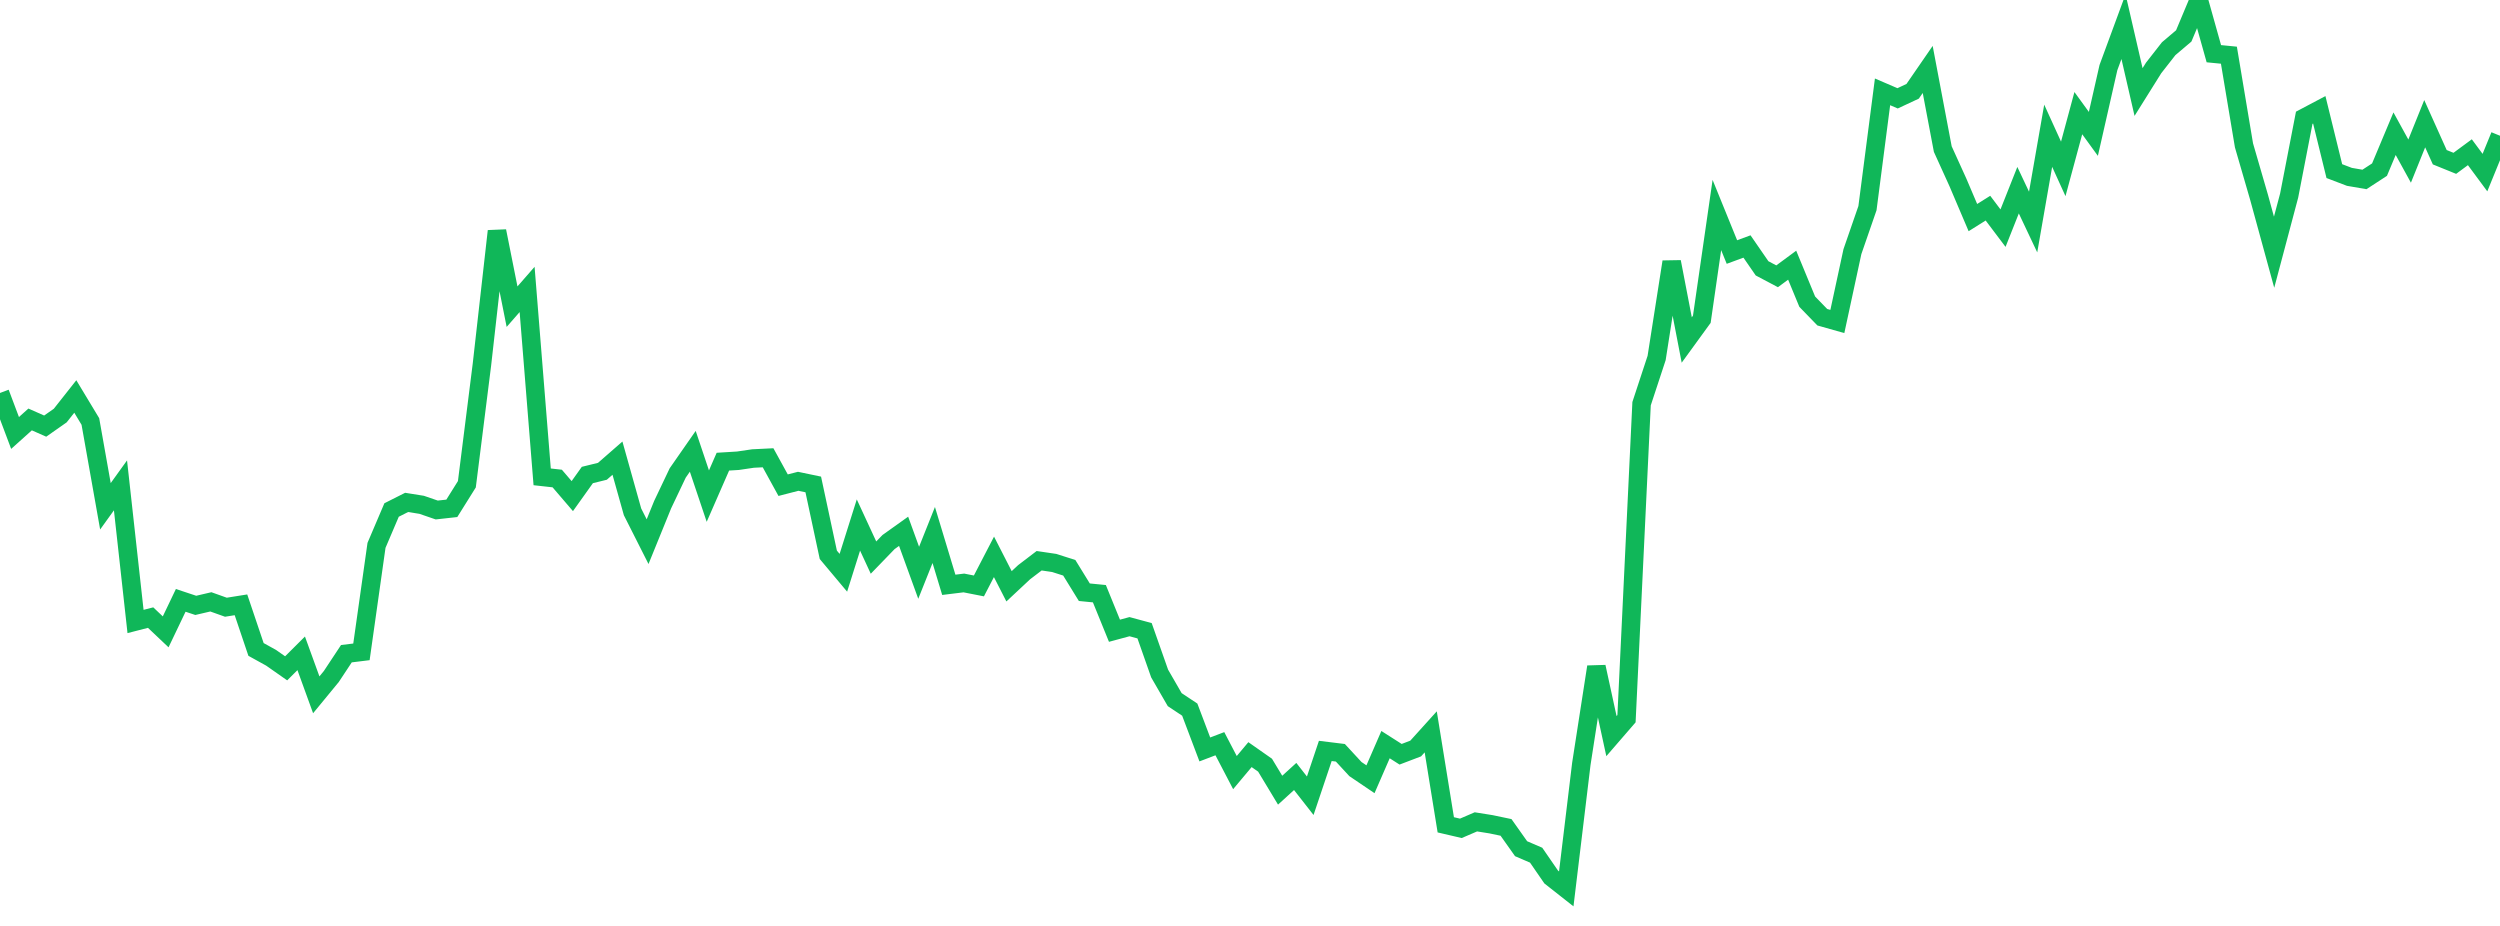 <?xml version="1.0" standalone="no"?>
<!DOCTYPE svg PUBLIC "-//W3C//DTD SVG 1.1//EN" "http://www.w3.org/Graphics/SVG/1.1/DTD/svg11.dtd">
<svg width="135" height="50" viewBox="0 0 135 50" preserveAspectRatio="none" class="sparkline" xmlns="http://www.w3.org/2000/svg"
xmlns:xlink="http://www.w3.org/1999/xlink"><path  class="sparkline--line" d="M 0 21.22 L 0 21.22 L 0.813 23.38 L 1.627 22.65 L 2.44 23.01 L 3.253 22.44 L 4.066 21.41 L 4.88 22.76 L 5.693 27.34 L 6.506 26.21 L 7.319 33.56 L 8.133 33.35 L 8.946 34.12 L 9.759 32.42 L 10.572 32.69 L 11.386 32.5 L 12.199 32.79 L 13.012 32.66 L 13.825 35.07 L 14.639 35.52 L 15.452 36.09 L 16.265 35.28 L 17.078 37.52 L 17.892 36.53 L 18.705 35.3 L 19.518 35.2 L 20.331 29.45 L 21.145 27.54 L 21.958 27.13 L 22.771 27.26 L 23.584 27.54 L 24.398 27.45 L 25.211 26.15 L 26.024 19.69 L 26.837 12.48 L 27.651 16.56 L 28.464 15.63 L 29.277 25.75 L 30.09 25.84 L 30.904 26.79 L 31.717 25.65 L 32.53 25.45 L 33.343 24.74 L 34.157 27.64 L 34.97 29.25 L 35.783 27.25 L 36.596 25.54 L 37.41 24.37 L 38.223 26.79 L 39.036 24.93 L 39.849 24.88 L 40.663 24.76 L 41.476 24.72 L 42.289 26.2 L 43.102 25.99 L 43.916 26.16 L 44.729 29.96 L 45.542 30.93 L 46.355 28.35 L 47.169 30.11 L 47.982 29.27 L 48.795 28.69 L 49.608 30.93 L 50.422 28.89 L 51.235 31.58 L 52.048 31.48 L 52.861 31.64 L 53.675 30.07 L 54.488 31.66 L 55.301 30.9 L 56.114 30.28 L 56.928 30.4 L 57.741 30.66 L 58.554 31.98 L 59.367 32.06 L 60.181 34.06 L 60.994 33.84 L 61.807 34.06 L 62.62 36.37 L 63.434 37.78 L 64.247 38.32 L 65.06 40.47 L 65.873 40.16 L 66.687 41.72 L 67.5 40.75 L 68.313 41.32 L 69.127 42.67 L 69.94 41.93 L 70.753 42.97 L 71.566 40.55 L 72.38 40.65 L 73.193 41.53 L 74.006 42.08 L 74.819 40.21 L 75.633 40.73 L 76.446 40.42 L 77.259 39.52 L 78.072 44.54 L 78.886 44.73 L 79.699 44.38 L 80.512 44.51 L 81.325 44.68 L 82.139 45.83 L 82.952 46.18 L 83.765 47.36 L 84.578 48 L 85.392 41.25 L 86.205 36.01 L 87.018 39.75 L 87.831 38.81 L 88.645 21.8 L 89.458 19.33 L 90.271 14.14 L 91.084 18.36 L 91.898 17.24 L 92.711 11.61 L 93.524 13.61 L 94.337 13.31 L 95.151 14.49 L 95.964 14.92 L 96.777 14.32 L 97.59 16.29 L 98.404 17.13 L 99.217 17.36 L 100.03 13.59 L 100.843 11.24 L 101.657 4.96 L 102.47 5.31 L 103.283 4.93 L 104.096 3.75 L 104.91 8.05 L 105.723 9.84 L 106.536 11.75 L 107.349 11.24 L 108.163 12.32 L 108.976 10.27 L 109.789 11.99 L 110.602 7.33 L 111.416 9.12 L 112.229 6.11 L 113.042 7.23 L 113.855 3.65 L 114.669 1.44 L 115.482 4.97 L 116.295 3.67 L 117.108 2.63 L 117.922 1.94 L 118.735 0 L 119.548 2.9 L 120.361 2.98 L 121.175 7.85 L 121.988 10.65 L 122.801 13.62 L 123.614 10.56 L 124.428 6.36 L 125.241 5.93 L 126.054 9.24 L 126.867 9.55 L 127.681 9.69 L 128.494 9.16 L 129.307 7.22 L 130.12 8.7 L 130.934 6.68 L 131.747 8.49 L 132.56 8.82 L 133.373 8.22 L 134.187 9.32 L 135 7.33" fill="none" stroke-width="1" stroke="#10b759"></path></svg>